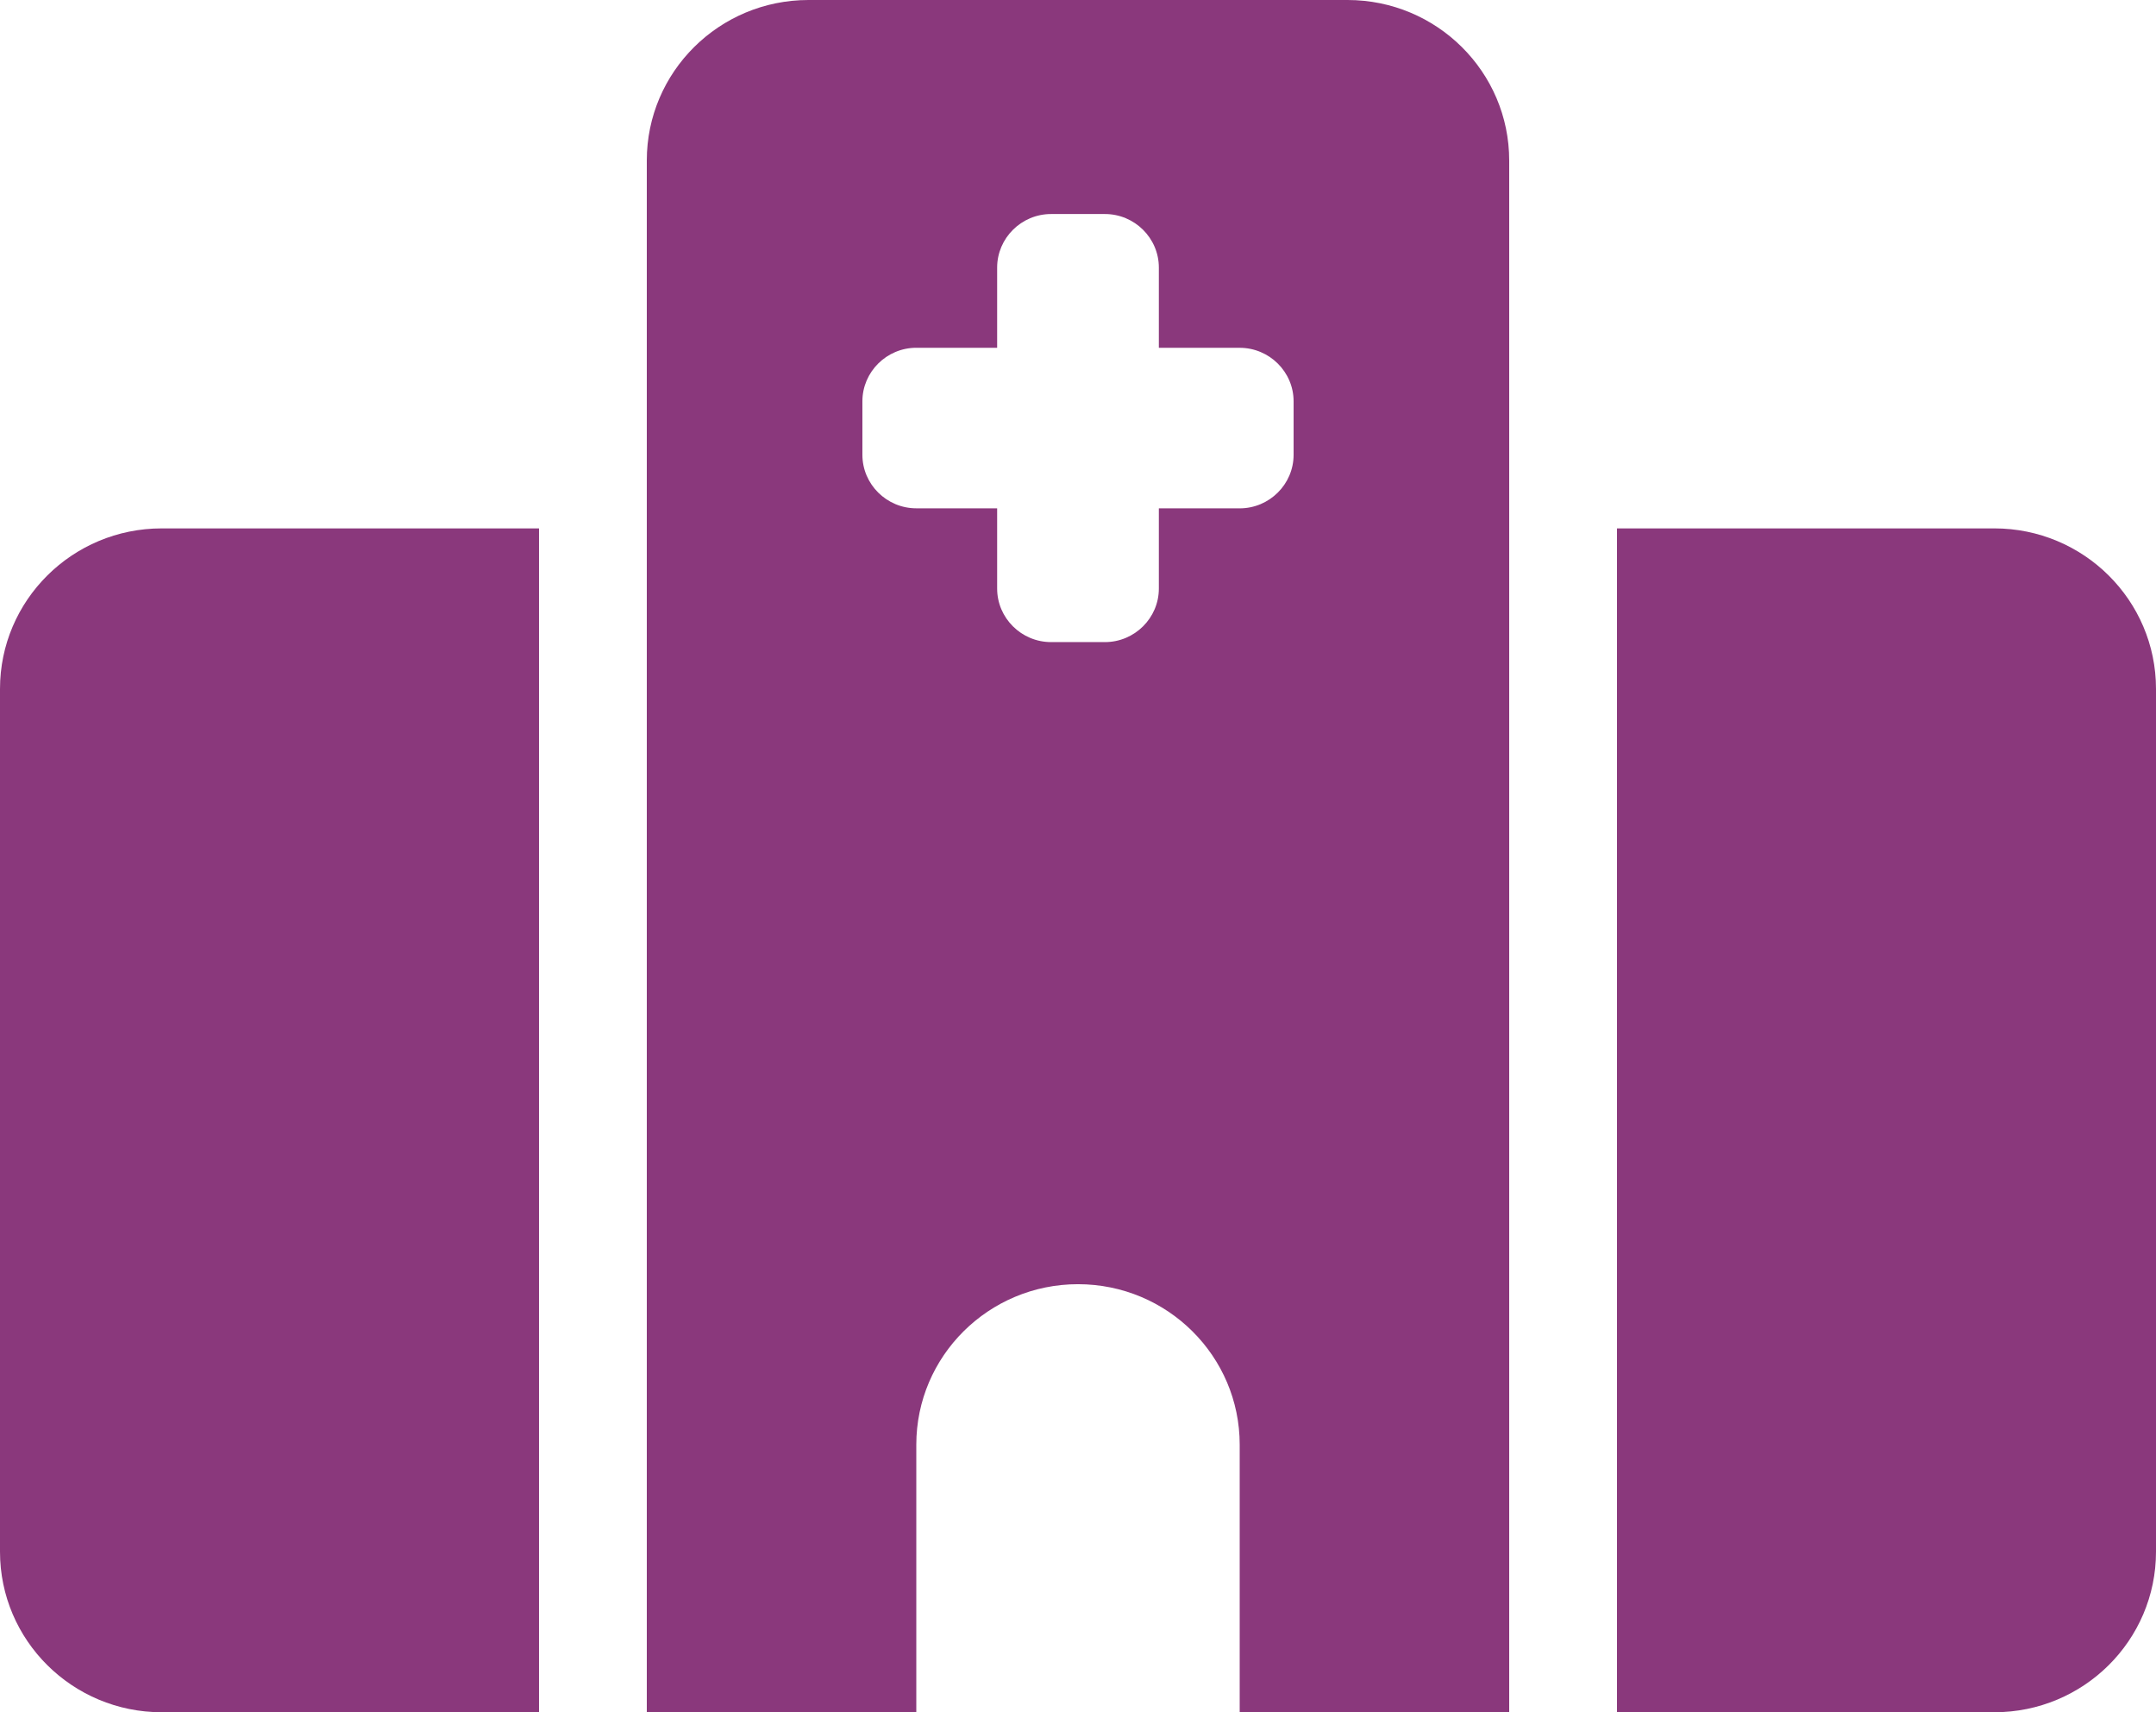 <svg width="68" height="54" viewBox="0 0 68 54" xmlns="http://www.w3.org/2000/svg">
    <path d="M33.15 6.75c-.935 0-1.7.76-1.7 1.688v2.53H28.9c-.935 0-1.7.76-1.7 1.688v1.688c0 .928.765 1.687 1.7 1.687h2.55v2.532c0 .928.765 1.687 1.7 1.687h1.7c.935 0 1.7-.76 1.7-1.688v-2.53h2.55c.935 0 1.7-.76 1.7-1.688v-1.688c0-.928-.765-1.687-1.7-1.687h-2.55V8.438c0-.929-.765-1.688-1.7-1.688h-1.7zm29.75 9.914c2.816 0 5.1 2.268 5.1 5.063v27.21C68 51.733 65.716 54 62.9 54H51V16.664h11.9zm-57.8 0H17V54H5.1C2.284 54 0 51.732 0 48.937v-27.21c0-2.795 2.284-5.063 5.1-5.063zM20.4 5.062C20.4 2.268 22.684 0 25.5 0h17c2.816 0 5.1 2.268 5.1 5.063V54h-8.5v-8.438c0-2.794-2.284-5.062-5.1-5.062s-5.1 2.268-5.1 5.063V54h-8.5V5.062z" fill="#8A387C" fill-rule="evenodd"/>
</svg>
